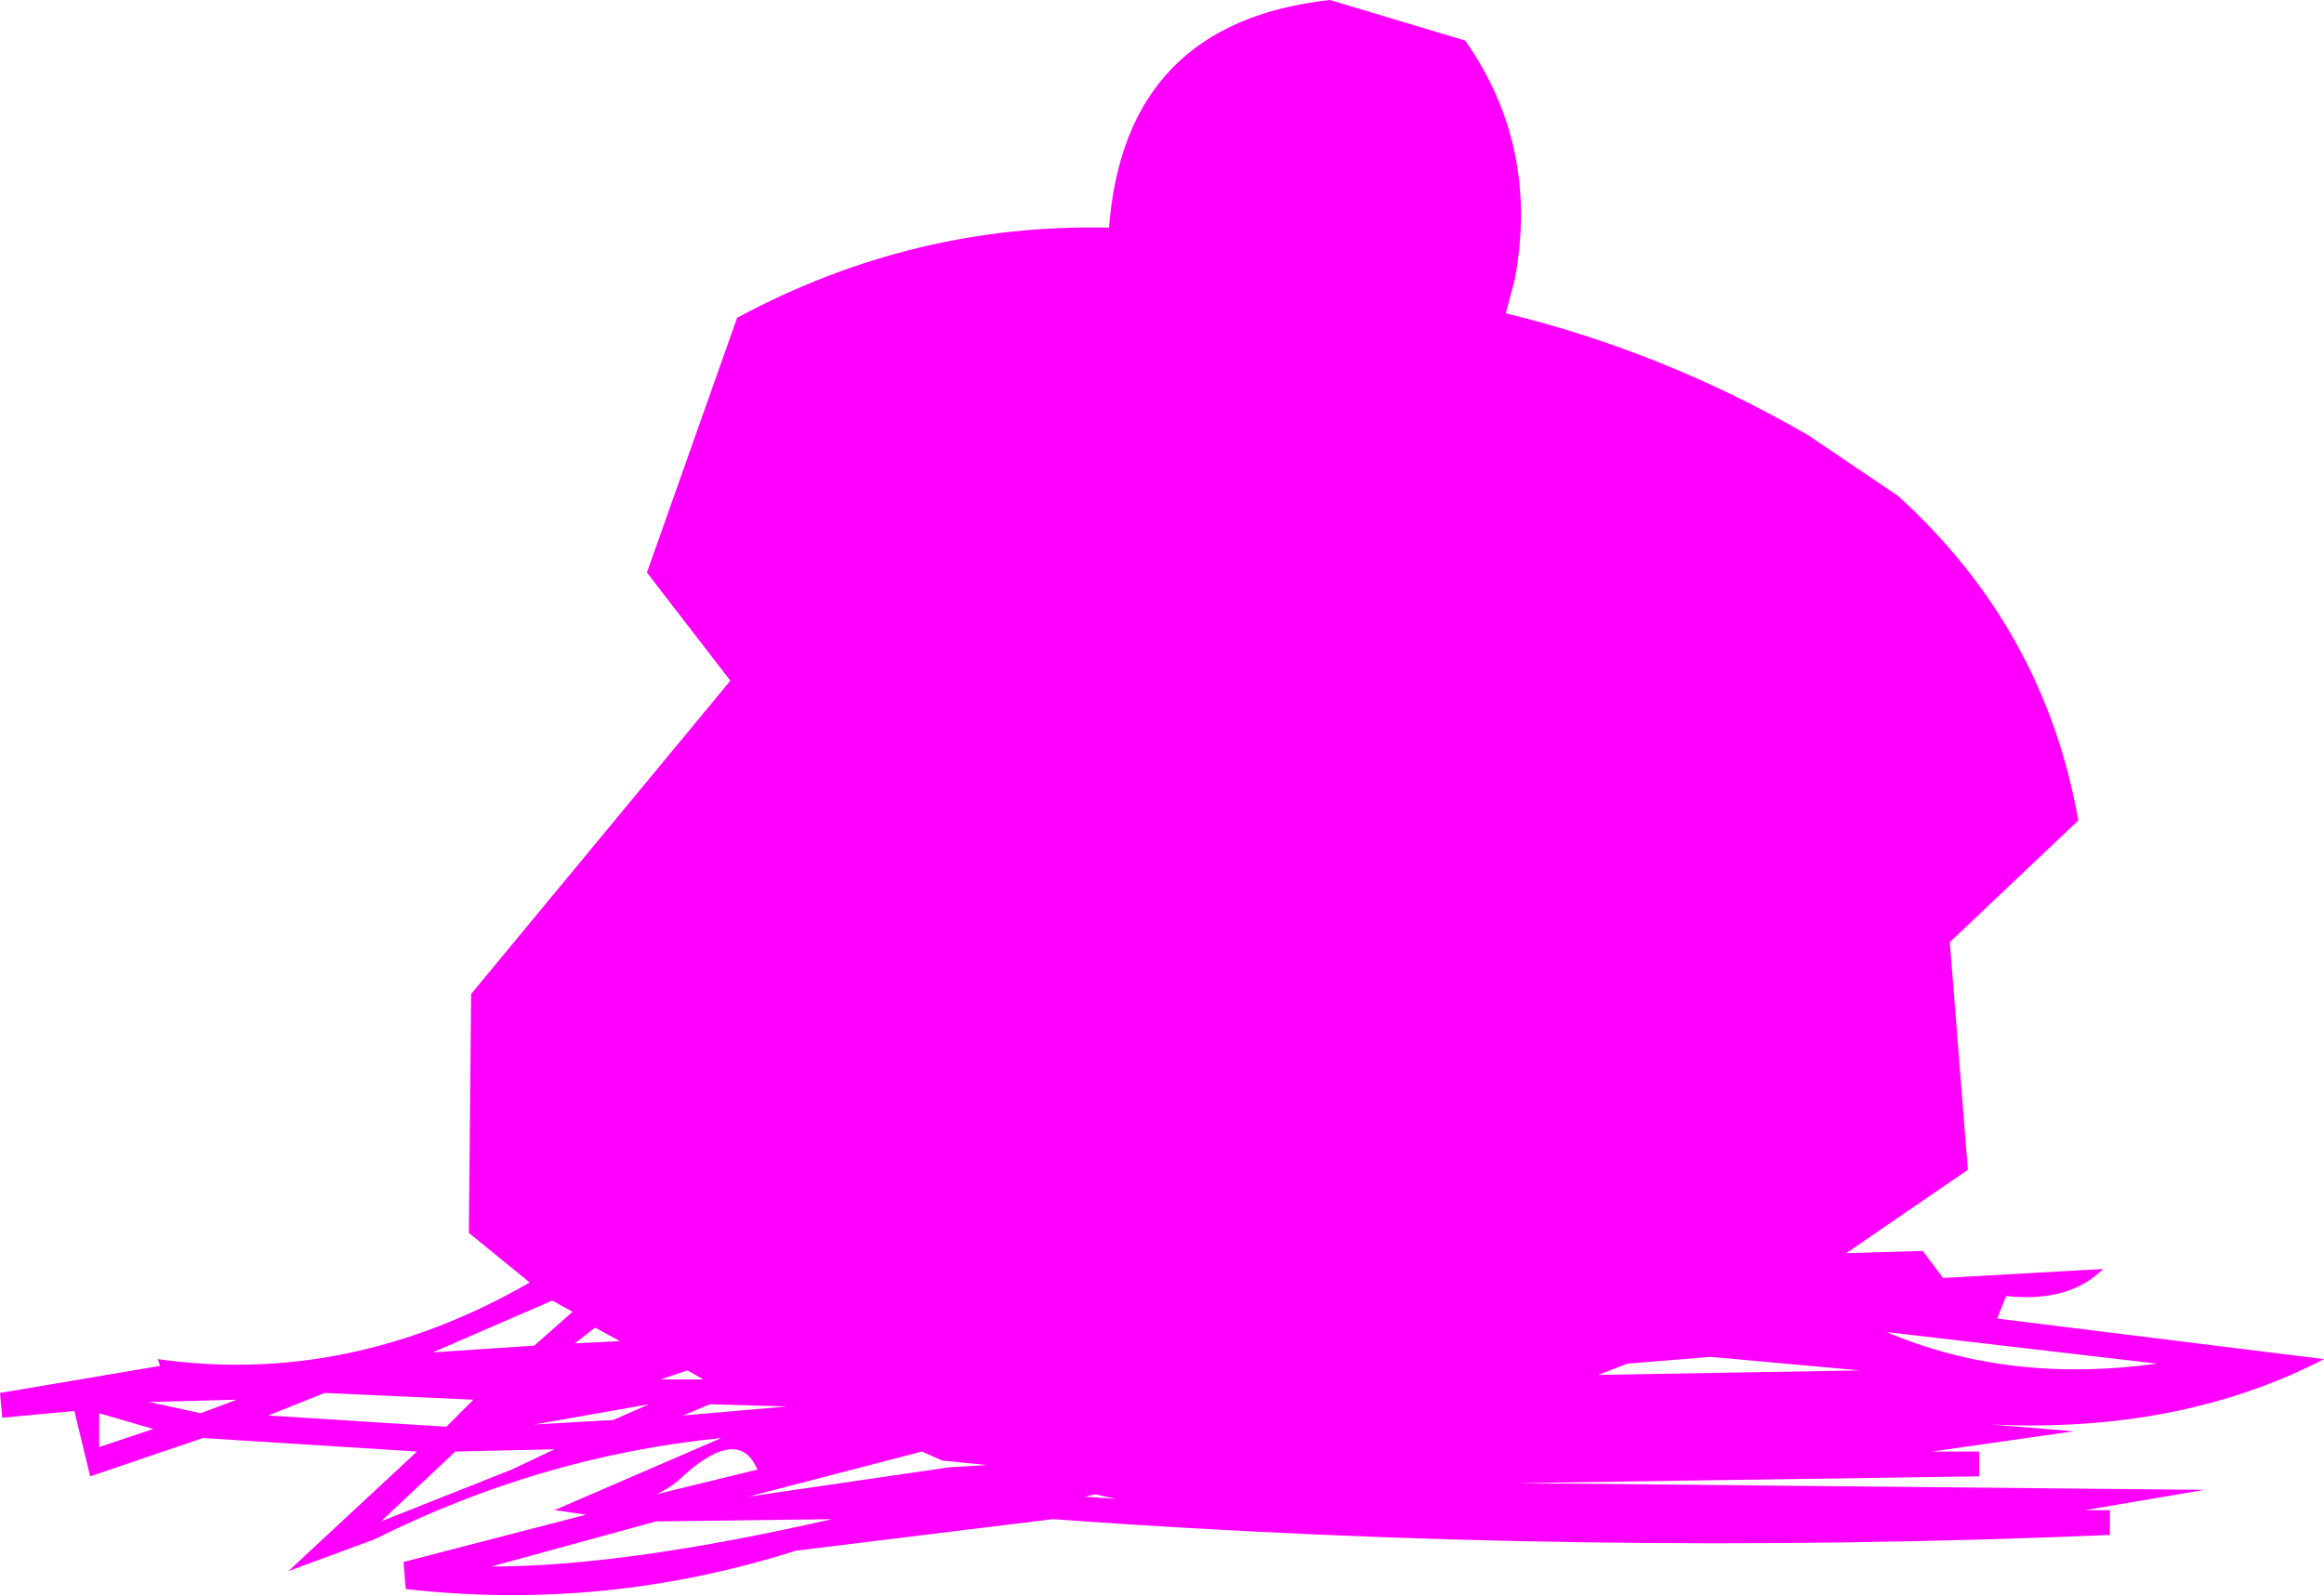 <?xml version="1.0" encoding="UTF-8" standalone="no"?>
<svg xmlns:xlink="http://www.w3.org/1999/xlink" height="35.4px" width="51.55px" xmlns="http://www.w3.org/2000/svg">
  <g transform="matrix(1.0, 0.0, 0.0, 1.0, 28.55, 37.7)">
    <path d="M5.05 -31.5 L4.85 -30.75 Q8.35 -29.9 11.55 -28.05 L13.55 -26.7 Q16.8 -23.75 17.55 -19.5 L14.7 -16.8 15.1 -11.75 12.4 -9.9 14.1 -9.95 14.55 -9.35 18.1 -9.55 Q17.35 -8.8 15.95 -8.95 L15.75 -8.45 23.0 -7.55 Q19.8 -5.9 15.6 -6.1 L17.45 -5.95 14.3 -5.5 15.35 -5.5 15.35 -4.95 5.1 -4.8 20.35 -4.65 17.7 -4.2 18.25 -4.2 18.25 -3.65 Q6.5 -3.15 -5.2 -4.0 L-10.9 -3.3 Q-15.15 -1.95 -19.55 -2.45 L-19.6 -3.05 -15.55 -4.1 -16.25 -4.2 -12.55 -5.8 Q-16.55 -5.4 -20.25 -3.55 L-22.15 -2.85 -19.3 -5.5 -24.05 -5.8 -26.55 -4.95 -26.9 -6.4 -28.5 -6.25 -28.55 -6.8 -25.0 -7.4 -25.05 -7.55 Q-20.8 -6.95 -16.8 -9.25 L-18.15 -10.35 -18.1 -15.65 -12.35 -22.6 -14.2 -25.0 -12.2 -30.65 Q-8.3 -32.75 -3.95 -32.65 -3.6 -37.2 0.95 -37.7 L3.95 -36.8 Q5.6 -34.45 5.05 -31.5 M6.9 -7.2 L12.7 -7.3 9.4 -7.6 7.55 -7.45 6.9 -7.2 M13.3 -8.15 Q16.0 -7.0 19.3 -7.45 L13.3 -8.15 M-24.1 -6.35 L-23.3 -6.65 -25.25 -6.6 -24.1 -6.35 M-22.6 -6.3 L-18.65 -6.05 -18.05 -6.65 -21.35 -6.8 -22.6 -6.3 M-25.15 -6.0 L-26.35 -6.35 -26.35 -5.6 -25.15 -6.0 M-14.15 -6.55 L-16.7 -6.1 -14.95 -6.2 -14.15 -6.55 M-13.9 -7.1 L-12.95 -7.1 -13.3 -7.3 -13.9 -7.1 M-13.4 -6.3 L-11.1 -6.5 -12.8 -6.55 -13.4 -6.3 M-15.85 -8.6 L-16.3 -8.85 -18.95 -7.7 -16.7 -7.85 -15.85 -8.6 M-15.8 -7.9 L-14.8 -7.95 -15.35 -8.25 -15.8 -7.9 M-16.25 -5.55 L-18.45 -5.5 -20.1 -3.95 -17.2 -5.1 -16.25 -5.55 M-14.0 -4.55 L-11.75 -5.1 Q-12.15 -6.05 -13.35 -5.0 -13.65 -4.7 -14.0 -4.55 M-17.65 -2.95 Q-14.7 -2.95 -10.1 -4.0 L-14.0 -3.95 -17.65 -2.95 M-8.1 -5.5 L-11.95 -4.5 -7.5 -5.15 -6.65 -5.2 -7.65 -5.3 -8.1 -5.5 M-4.5 -4.5 L-3.8 -4.45 -4.25 -4.55 -4.5 -4.5" fill="#ff00ff" fill-rule="evenodd" stroke="none"/>
  </g>
</svg>
